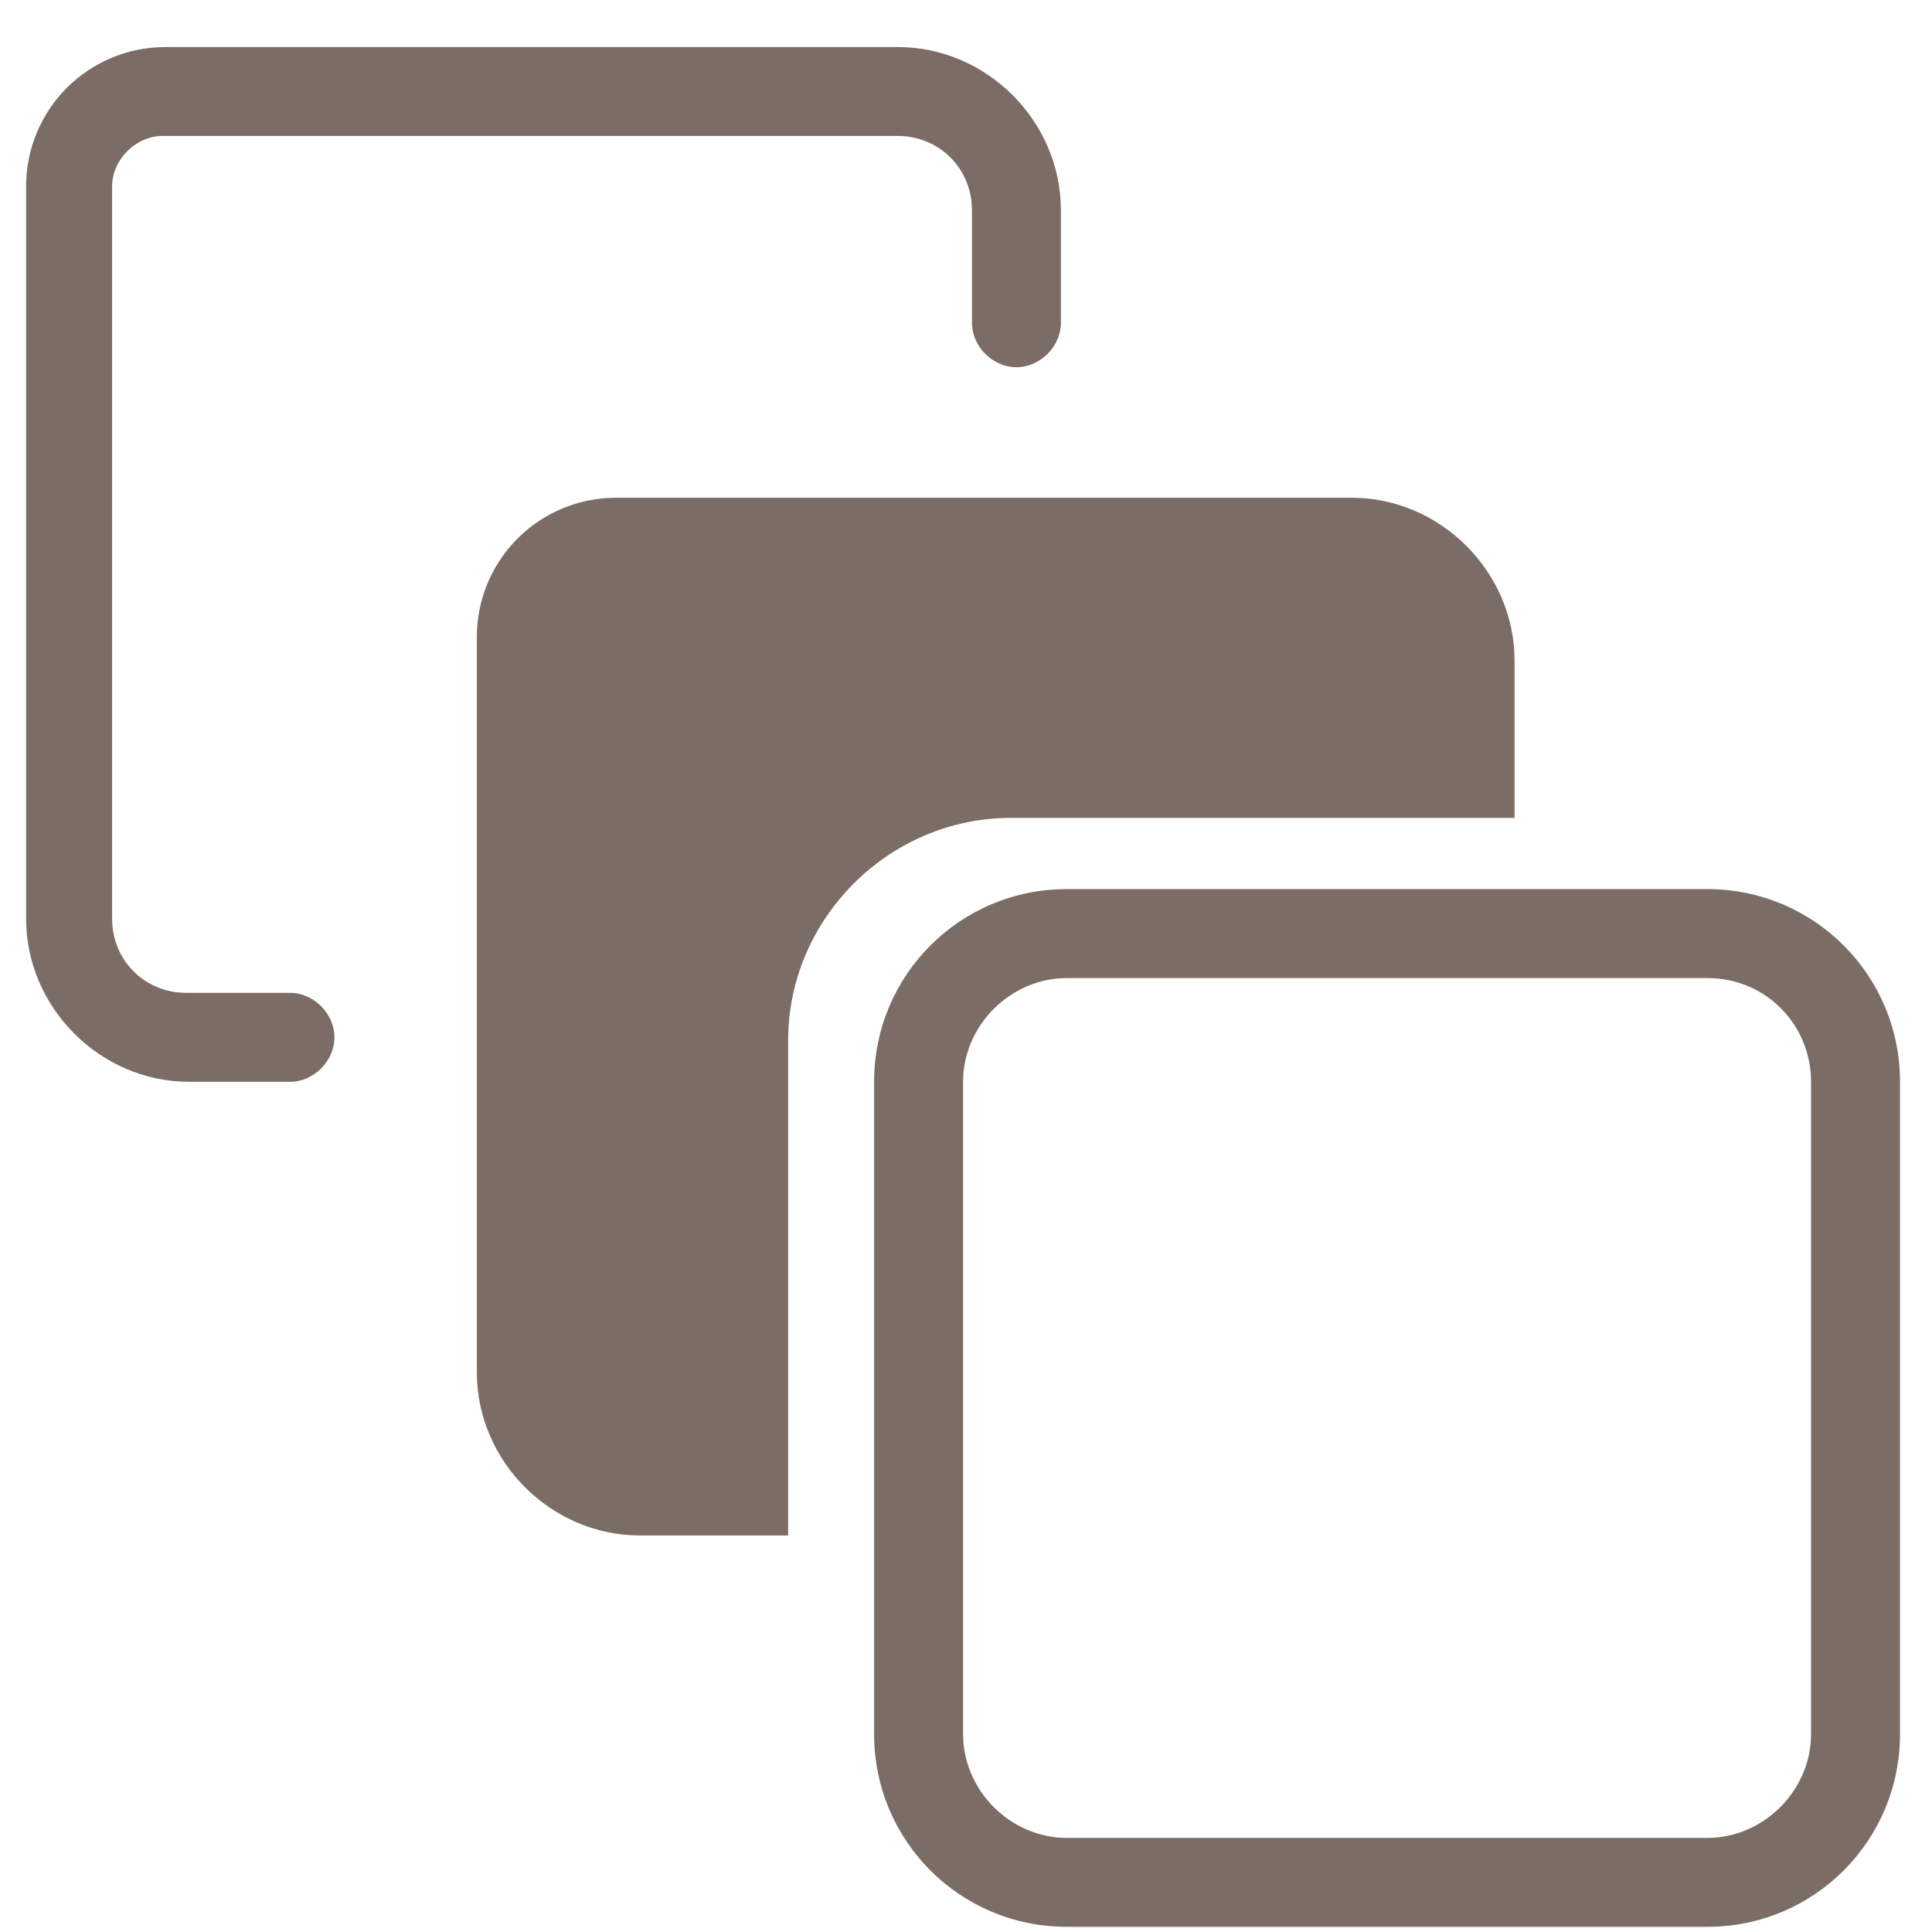 <svg width="37" height="37" viewBox="0 0 37 37" fill="none" xmlns="http://www.w3.org/2000/svg">
<path d="M16.74 20.718V33.21C16.74 35.255 18.387 36.901 20.431 36.901H32.696C34.74 36.901 36.387 35.255 36.387 33.21V20.718C36.387 18.674 34.74 17.027 32.696 17.027H20.431C18.387 17.027 16.74 18.674 16.74 20.718ZM34.684 20.718V33.21C34.684 34.289 33.775 35.198 32.696 35.198H20.431C19.352 35.198 18.444 34.289 18.444 33.21V20.718C18.444 19.639 19.352 18.731 20.431 18.731H32.696C33.832 18.731 34.684 19.639 34.684 20.718Z" fill="#7B6D65"/>
<path d="M9.132 12.2V26.282C9.132 27.986 10.551 29.406 12.255 29.406H15.094V19.923C15.094 17.595 17.025 15.664 19.353 15.664H29.006V12.655C29.006 10.951 27.586 9.532 25.883 9.532H11.801C10.324 9.532 9.132 10.724 9.132 12.2Z" fill="#7B6D65"/>
<path d="M5.554 20.718C6.008 20.718 6.405 20.32 6.405 19.866C6.405 19.412 6.008 19.014 5.554 19.014H3.566C2.771 19.014 2.147 18.39 2.147 17.595V3.57C2.147 3.059 2.601 2.604 3.112 2.604H17.194C17.989 2.604 18.614 3.229 18.614 4.024V6.182C18.614 6.636 19.011 7.033 19.465 7.033C19.92 7.033 20.317 6.636 20.317 6.182V4.024C20.317 2.32 18.898 0.901 17.194 0.901H3.169C1.692 0.901 0.5 2.093 0.5 3.57V17.595C0.5 19.298 1.92 20.718 3.623 20.718H5.554Z" fill="#7B6D65"/>
</svg>
